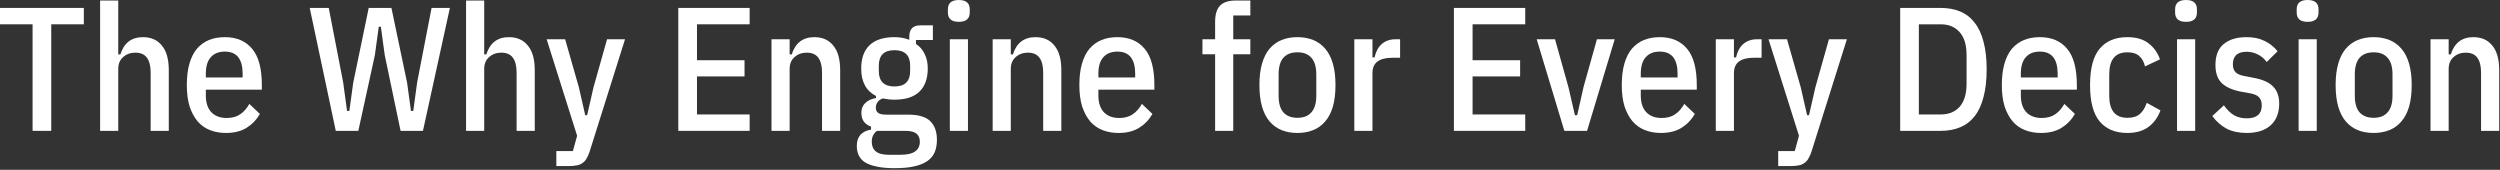 <?xml version="1.0" encoding="utf-8"?>
<svg xmlns="http://www.w3.org/2000/svg" fill="none" height="100%" overflow="visible" preserveAspectRatio="none" style="display: block;" viewBox="0 0 795 54" width="100%">
<rect x="0" y="0" width="795" height="54" fill="#333333" stroke="none"/>
<g id="The Why Engine for Every Decision">
<path d="M16.296 7.728V41.608H10.36V7.728H0V2.52H26.656V7.728H16.296Z" fill="white"/>
<path d="M31.835 0.168H37.603V17.304H38.275C39.432 13.645 41.822 11.816 45.443 11.816C48.056 11.816 50.072 12.712 51.491 14.504C52.947 16.259 53.675 18.853 53.675 22.288V41.608H47.907V23.072C47.907 21.019 47.515 19.451 46.731 18.368C45.947 17.285 44.715 16.744 43.035 16.744C41.505 16.744 40.217 17.211 39.171 18.144C38.126 19.04 37.603 20.309 37.603 21.952V41.608H31.835V0.168Z" fill="white"/>
<path d="M71.841 42.28C70.012 42.28 68.332 41.981 66.801 41.384C65.27 40.787 63.964 39.872 62.881 38.64C61.798 37.371 60.94 35.784 60.305 33.88C59.708 31.976 59.409 29.699 59.409 27.048C59.409 24.397 59.689 22.12 60.249 20.216C60.809 18.275 61.612 16.688 62.657 15.456C63.74 14.224 65.009 13.309 66.465 12.712C67.958 12.115 69.638 11.816 71.505 11.816C75.201 11.816 78.076 13.029 80.129 15.456C82.22 17.883 83.265 21.747 83.265 27.048V28.504H65.457V30.352C65.457 32.667 66.036 34.44 67.193 35.672C68.388 36.904 70.012 37.52 72.065 37.52C73.82 37.52 75.257 37.128 76.377 36.344C77.534 35.56 78.505 34.459 79.289 33.04L82.649 36.232C81.604 38.061 80.185 39.536 78.393 40.656C76.638 41.739 74.454 42.28 71.841 42.28ZM71.505 16.408C69.564 16.408 68.07 17.005 67.025 18.2C65.98 19.357 65.457 21.112 65.457 23.464V24.64H77.161V23.464C77.161 18.76 75.276 16.408 71.505 16.408Z" fill="white"/>
<path d="M106.779 41.608L98.491 2.52H104.539L109.131 26.208L110.363 35.28H111.091L112.323 26.32L117.251 2.52H124.475L129.459 26.32L130.691 35.28H131.419L132.651 26.208L137.243 2.52H143.067L134.499 41.608H127.387L122.347 17.528L121.115 8.512H120.443L119.211 17.528L113.947 41.608H106.779Z" fill="white"/>
<path d="M148.21 0.168H153.978V17.304H154.65C155.807 13.645 158.197 11.816 161.818 11.816C164.431 11.816 166.447 12.712 167.866 14.504C169.322 16.259 170.05 18.853 170.05 22.288V41.608H164.282V23.072C164.282 21.019 163.89 19.451 163.106 18.368C162.322 17.285 161.09 16.744 159.41 16.744C157.879 16.744 156.591 17.211 155.546 18.144C154.501 19.04 153.978 20.309 153.978 21.952V41.608H148.21V0.168Z" fill="white"/>
<path d="M193.044 12.488H198.756L187.5 48.216C187.201 49.112 186.865 49.859 186.492 50.456C186.156 51.053 185.726 51.52 185.204 51.856C184.718 52.229 184.121 52.472 183.412 52.584C182.702 52.733 181.881 52.808 180.948 52.808H176.916V48.048H182.18L183.524 43.176L173.836 12.488H179.716L184.084 27.776L186.1 36.624H186.716L188.732 27.776L193.044 12.488Z" fill="white"/>
<path d="M215.704 41.608V2.52H238.384V7.728H221.64V19.152H236.76V24.304H221.64V36.4H238.384V41.608H215.704Z" fill="white"/>
<path d="M245.335 41.608V12.488H251.103V17.304H251.775C252.932 13.645 255.322 11.816 258.943 11.816C261.556 11.816 263.572 12.712 264.991 14.504C266.447 16.259 267.175 18.853 267.175 22.288V41.608H261.407V23.072C261.407 21.019 261.015 19.451 260.231 18.368C259.447 17.285 258.215 16.744 256.535 16.744C255.004 16.744 253.716 17.211 252.671 18.144C251.626 19.04 251.103 20.309 251.103 21.952V41.608H245.335Z" fill="white"/>
<path d="M297.941 44.464C297.941 45.995 297.698 47.32 297.213 48.44C296.728 49.56 295.944 50.493 294.861 51.24C293.778 51.987 292.378 52.547 290.661 52.92C288.981 53.293 286.909 53.48 284.445 53.48C282.242 53.48 280.376 53.312 278.845 52.976C277.314 52.677 276.064 52.229 275.093 51.632C274.16 51.035 273.488 50.288 273.077 49.392C272.666 48.533 272.461 47.544 272.461 46.424C272.461 44.931 272.853 43.736 273.637 42.84C274.458 41.981 275.578 41.44 276.997 41.216V40.264C275.952 39.891 275.168 39.331 274.645 38.584C274.16 37.837 273.917 36.941 273.917 35.896C273.917 34.589 274.328 33.544 275.149 32.76C276.008 31.939 277.146 31.416 278.565 31.192V30.52C275.429 28.915 273.861 26.003 273.861 21.784C273.861 18.573 274.738 16.109 276.493 14.392C278.285 12.675 280.936 11.816 284.445 11.816C286.162 11.816 287.73 12.096 289.149 12.656V11.704C289.149 9.277 290.306 8.064 292.621 8.064H296.653V12.712H291.277V14C292.472 14.747 293.386 15.792 294.021 17.136C294.693 18.443 295.029 19.992 295.029 21.784C295.029 24.995 294.133 27.459 292.341 29.176C290.586 30.856 287.954 31.696 284.445 31.696C283.773 31.696 283.12 31.659 282.485 31.584C281.888 31.509 281.309 31.416 280.749 31.304C280.002 31.528 279.442 31.92 279.069 32.48C278.696 33.003 278.509 33.581 278.509 34.216C278.509 34.963 278.752 35.523 279.237 35.896C279.76 36.269 280.6 36.456 281.757 36.456H288.757C292.08 36.456 294.432 37.147 295.813 38.528C297.232 39.909 297.941 41.888 297.941 44.464ZM292.509 45.024C292.509 43.941 292.154 43.101 291.445 42.504C290.736 41.907 289.541 41.608 287.861 41.608H278.901C277.781 42.392 277.221 43.549 277.221 45.08C277.221 46.387 277.632 47.395 278.453 48.104C279.312 48.851 280.749 49.224 282.765 49.224H286.237C288.44 49.224 290.026 48.869 290.997 48.16C292.005 47.488 292.509 46.443 292.509 45.024ZM284.445 27.496C287.768 27.496 289.429 25.853 289.429 22.568V20.888C289.429 17.603 287.768 15.96 284.445 15.96C281.122 15.96 279.461 17.603 279.461 20.888V22.568C279.461 25.853 281.122 27.496 284.445 27.496Z" fill="white"/>
<path d="M304.903 6.944C302.589 6.944 301.431 5.955 301.431 3.976V2.968C301.431 0.989 302.589 0 304.903 0C307.218 0 308.375 0.989 308.375 2.968V3.976C308.375 5.955 307.218 6.944 304.903 6.944ZM302.047 12.488H307.815V41.608H302.047V12.488Z" fill="white"/>
<path d="M315.663 41.608V12.488H321.431V17.304H322.103C323.261 13.645 325.65 11.816 329.271 11.816C331.885 11.816 333.901 12.712 335.319 14.504C336.775 16.259 337.503 18.853 337.503 22.288V41.608H331.735V23.072C331.735 21.019 331.343 19.451 330.559 18.368C329.775 17.285 328.543 16.744 326.863 16.744C325.333 16.744 324.045 17.211 322.999 18.144C321.954 19.04 321.431 20.309 321.431 21.952V41.608H315.663Z" fill="white"/>
<path d="M355.669 42.28C353.84 42.28 352.16 41.981 350.629 41.384C349.098 40.787 347.792 39.872 346.709 38.64C345.626 37.371 344.768 35.784 344.133 33.88C343.536 31.976 343.237 29.699 343.237 27.048C343.237 24.397 343.517 22.12 344.077 20.216C344.637 18.275 345.44 16.688 346.485 15.456C347.568 14.224 348.837 13.309 350.293 12.712C351.786 12.115 353.466 11.816 355.333 11.816C359.029 11.816 361.904 13.029 363.957 15.456C366.048 17.883 367.093 21.747 367.093 27.048V28.504H349.285V30.352C349.285 32.667 349.864 34.44 351.021 35.672C352.216 36.904 353.84 37.52 355.893 37.52C357.648 37.52 359.085 37.128 360.205 36.344C361.362 35.56 362.333 34.459 363.117 33.04L366.477 36.232C365.432 38.061 364.013 39.536 362.221 40.656C360.466 41.739 358.282 42.28 355.669 42.28ZM355.333 16.408C353.392 16.408 351.898 17.005 350.853 18.2C349.808 19.357 349.285 21.112 349.285 23.464V24.64H360.989V23.464C360.989 18.76 359.104 16.408 355.333 16.408Z" fill="white"/>
<path d="M386.407 17.248H382.375V12.488H386.407V6.944C386.407 4.592 386.93 2.875 387.975 1.792C389.02 0.709 390.682 0.168 392.959 0.168H397.607V4.928H392.175V12.488H397.607V17.248H392.175V41.608H386.407V17.248Z" fill="white"/>
<path d="M412.591 42.28C410.724 42.28 409.044 41.981 407.551 41.384C406.095 40.787 404.826 39.872 403.743 38.64C402.698 37.408 401.895 35.84 401.335 33.936C400.775 31.995 400.495 29.699 400.495 27.048C400.495 24.397 400.775 22.12 401.335 20.216C401.895 18.275 402.698 16.688 403.743 15.456C404.826 14.224 406.095 13.309 407.551 12.712C409.044 12.115 410.724 11.816 412.591 11.816C414.42 11.816 416.082 12.115 417.575 12.712C419.068 13.309 420.338 14.224 421.383 15.456C422.466 16.688 423.287 18.275 423.847 20.216C424.407 22.12 424.687 24.397 424.687 27.048C424.687 29.699 424.407 31.995 423.847 33.936C423.287 35.84 422.466 37.408 421.383 38.64C420.338 39.872 419.068 40.787 417.575 41.384C416.082 41.981 414.42 42.28 412.591 42.28ZM412.591 37.464C414.532 37.464 416.007 36.885 417.015 35.728C418.06 34.571 418.583 32.816 418.583 30.464V23.632C418.583 21.28 418.06 19.525 417.015 18.368C416.007 17.211 414.532 16.632 412.591 16.632C410.65 16.632 409.156 17.211 408.111 18.368C407.103 19.525 406.599 21.28 406.599 23.632V30.464C406.599 32.816 407.103 34.571 408.111 35.728C409.156 36.885 410.65 37.464 412.591 37.464Z" fill="white"/>
<path d="M430.671 41.608V12.488H436.439V18.256H437.111C437.522 16.389 438.287 14.971 439.407 14C440.564 12.992 442.02 12.488 443.775 12.488H445.231V18.368H442.767C440.714 18.368 439.146 18.76 438.063 19.544C436.98 20.328 436.439 21.579 436.439 23.296V41.608H430.671Z" fill="white"/>
<path d="M462.344 41.608V2.52H485.024V7.728H468.28V19.152H483.4V24.304H468.28V36.4H485.024V41.608H462.344Z" fill="white"/>
<path d="M497.464 41.608L488.672 12.488H494.496L498.752 27.664L500.824 36.624H501.552L503.568 27.664L507.824 12.488H513.48L504.688 41.608H497.464Z" fill="white"/>
<path d="M528.154 42.28C526.324 42.28 524.644 41.981 523.114 41.384C521.583 40.787 520.276 39.872 519.193 38.64C518.111 37.371 517.252 35.784 516.617 33.88C516.02 31.976 515.721 29.699 515.721 27.048C515.721 24.397 516.002 22.12 516.562 20.216C517.122 18.275 517.924 16.688 518.969 15.456C520.052 14.224 521.322 13.309 522.778 12.712C524.271 12.115 525.951 11.816 527.818 11.816C531.514 11.816 534.388 13.029 536.442 15.456C538.532 17.883 539.578 21.747 539.578 27.048V28.504H521.769V30.352C521.769 32.667 522.348 34.44 523.505 35.672C524.7 36.904 526.324 37.52 528.378 37.52C530.132 37.52 531.57 37.128 532.69 36.344C533.847 35.56 534.818 34.459 535.602 33.04L538.961 36.232C537.916 38.061 536.498 39.536 534.706 40.656C532.951 41.739 530.767 42.28 528.154 42.28ZM527.818 16.408C525.876 16.408 524.383 17.005 523.338 18.2C522.292 19.357 521.769 21.112 521.769 23.464V24.64H533.474V23.464C533.474 18.76 531.588 16.408 527.818 16.408Z" fill="white"/>
<path d="M545.624 41.608V12.488H551.392V18.256H552.064C552.475 16.389 553.24 14.971 554.36 14C555.518 12.992 556.974 12.488 558.728 12.488H560.184V18.368H557.72C555.667 18.368 554.099 18.76 553.016 19.544C551.934 20.328 551.392 21.579 551.392 23.296V41.608H545.624Z" fill="white"/>
<path d="M581.599 12.488H587.31L576.055 48.216C575.756 49.112 575.42 49.859 575.047 50.456C574.711 51.053 574.281 51.52 573.758 51.856C573.273 52.229 572.676 52.472 571.966 52.584C571.257 52.733 570.436 52.808 569.503 52.808H565.471V48.048H570.734L572.078 43.176L562.391 12.488H568.271L572.638 27.776L574.654 36.624H575.271L577.286 27.776L581.599 12.488Z" fill="white"/>
<path d="M604.258 2.52H617.138C619.453 2.52 621.506 2.893 623.298 3.64C625.128 4.387 626.658 5.563 627.89 7.168C629.16 8.736 630.112 10.752 630.746 13.216C631.418 15.68 631.754 18.629 631.754 22.064C631.754 25.499 631.418 28.448 630.746 30.912C630.112 33.376 629.16 35.411 627.89 37.016C626.658 38.584 625.128 39.741 623.298 40.488C621.506 41.235 619.453 41.608 617.138 41.608H604.258V2.52ZM617.138 36.4C619.714 36.4 621.73 35.579 623.186 33.936C624.642 32.256 625.37 29.811 625.37 26.6V17.528C625.37 14.317 624.642 11.891 623.186 10.248C621.73 8.568 619.714 7.728 617.138 7.728H610.194V36.4H617.138Z" fill="white"/>
<path d="M649.013 42.28C647.184 42.28 645.504 41.981 643.973 41.384C642.442 40.787 641.136 39.872 640.053 38.64C638.97 37.371 638.112 35.784 637.477 33.88C636.88 31.976 636.581 29.699 636.581 27.048C636.581 24.397 636.861 22.12 637.421 20.216C637.981 18.275 638.784 16.688 639.829 15.456C640.912 14.224 642.181 13.309 643.637 12.712C645.13 12.115 646.81 11.816 648.677 11.816C652.373 11.816 655.248 13.029 657.301 15.456C659.392 17.883 660.437 21.747 660.437 27.048V28.504H642.629V30.352C642.629 32.667 643.208 34.44 644.365 35.672C645.56 36.904 647.184 37.52 649.237 37.52C650.992 37.52 652.429 37.128 653.549 36.344C654.706 35.56 655.677 34.459 656.461 33.04L659.821 36.232C658.776 38.061 657.357 39.536 655.565 40.656C653.81 41.739 651.626 42.28 649.013 42.28ZM648.677 16.408C646.736 16.408 645.242 17.005 644.197 18.2C643.152 19.357 642.629 21.112 642.629 23.464V24.64H654.333V23.464C654.333 18.76 652.448 16.408 648.677 16.408Z" fill="white"/>
<path d="M676.508 42.28C672.7 42.28 669.769 41.067 667.716 38.64C665.662 36.213 664.636 32.349 664.636 27.048C664.636 21.747 665.662 17.883 667.716 15.456C669.769 13.029 672.7 11.816 676.508 11.816C679.308 11.816 681.548 12.469 683.228 13.776C684.908 15.045 686.121 16.744 686.868 18.872L682.108 21.112C681.772 19.656 681.156 18.555 680.26 17.808C679.401 17.024 678.15 16.632 676.508 16.632C672.662 16.632 670.74 18.965 670.74 23.632V30.464C670.74 35.131 672.662 37.464 676.508 37.464C678.188 37.464 679.494 37.072 680.428 36.288C681.398 35.467 682.145 34.272 682.668 32.704L687.036 35.112C686.177 37.389 684.87 39.163 683.116 40.432C681.398 41.664 679.196 42.28 676.508 42.28Z" fill="white"/>
<path d="M695.153 6.944C692.839 6.944 691.681 5.955 691.681 3.976V2.968C691.681 0.989 692.839 0 695.153 0C697.468 0 698.625 0.989 698.625 2.968V3.976C698.625 5.955 697.468 6.944 695.153 6.944ZM692.297 12.488H698.065V41.608H692.297V12.488Z" fill="white"/>
<path d="M714.425 42.28C711.999 42.28 709.889 41.832 708.097 40.936C706.343 40.003 704.812 38.659 703.505 36.904L707.201 33.488C708.172 34.869 709.236 35.915 710.393 36.624C711.551 37.296 712.913 37.632 714.481 37.632C716.012 37.632 717.188 37.296 718.009 36.624C718.831 35.915 719.241 34.888 719.241 33.544C719.241 32.499 718.98 31.659 718.457 31.024C717.935 30.389 716.983 29.941 715.601 29.68L713.081 29.232C710.132 28.709 707.967 27.795 706.585 26.488C705.204 25.181 704.513 23.24 704.513 20.664C704.513 17.64 705.391 15.419 707.145 14C708.9 12.544 711.308 11.816 714.369 11.816C716.609 11.816 718.513 12.208 720.081 12.992C721.687 13.739 723.087 14.84 724.281 16.296L720.809 19.712C720.025 18.629 719.073 17.827 717.953 17.304C716.871 16.744 715.695 16.464 714.425 16.464C711.513 16.464 710.057 17.789 710.057 20.44C710.057 21.597 710.356 22.456 710.953 23.016C711.551 23.576 712.503 23.968 713.809 24.192L716.385 24.696C719.409 25.219 721.556 26.152 722.825 27.496C724.132 28.803 724.785 30.613 724.785 32.928C724.785 35.877 723.889 38.173 722.097 39.816C720.305 41.459 717.748 42.28 714.425 42.28Z" fill="white"/>
<path d="M733.817 6.944C731.503 6.944 730.345 5.955 730.345 3.976V2.968C730.345 0.989 731.503 0 733.817 0C736.132 0 737.289 0.989 737.289 2.968V3.976C737.289 5.955 736.132 6.944 733.817 6.944ZM730.961 12.488H736.729V41.608H730.961V12.488Z" fill="white"/>
<path d="M754.825 42.28C752.959 42.28 751.279 41.981 749.785 41.384C748.329 40.787 747.06 39.872 745.977 38.64C744.932 37.408 744.129 35.84 743.569 33.936C743.009 31.995 742.729 29.699 742.729 27.048C742.729 24.397 743.009 22.12 743.569 20.216C744.129 18.275 744.932 16.688 745.977 15.456C747.06 14.224 748.329 13.309 749.785 12.712C751.279 12.115 752.959 11.816 754.825 11.816C756.655 11.816 758.316 12.115 759.809 12.712C761.303 13.309 762.572 14.224 763.617 15.456C764.7 16.688 765.521 18.275 766.081 20.216C766.641 22.12 766.921 24.397 766.921 27.048C766.921 29.699 766.641 31.995 766.081 33.936C765.521 35.84 764.7 37.408 763.617 38.64C762.572 39.872 761.303 40.787 759.809 41.384C758.316 41.981 756.655 42.28 754.825 42.28ZM754.825 37.464C756.767 37.464 758.241 36.885 759.249 35.728C760.295 34.571 760.817 32.816 760.817 30.464V23.632C760.817 21.28 760.295 19.525 759.249 18.368C758.241 17.211 756.767 16.632 754.825 16.632C752.884 16.632 751.391 17.211 750.345 18.368C749.337 19.525 748.833 21.28 748.833 23.632V30.464C748.833 32.816 749.337 34.571 750.345 35.728C751.391 36.885 752.884 37.464 754.825 37.464Z" fill="white"/>
<path d="M772.905 41.608V12.488H778.673V17.304H779.345C780.503 13.645 782.892 11.816 786.513 11.816C789.127 11.816 791.143 12.712 792.561 14.504C794.017 16.259 794.745 18.853 794.745 22.288V41.608H788.977V23.072C788.977 21.019 788.585 19.451 787.801 18.368C787.017 17.285 785.785 16.744 784.105 16.744C782.575 16.744 781.287 17.211 780.241 18.144C779.196 19.04 778.673 20.309 778.673 21.952V41.608H772.905Z" fill="white"/>
</g>
</svg>